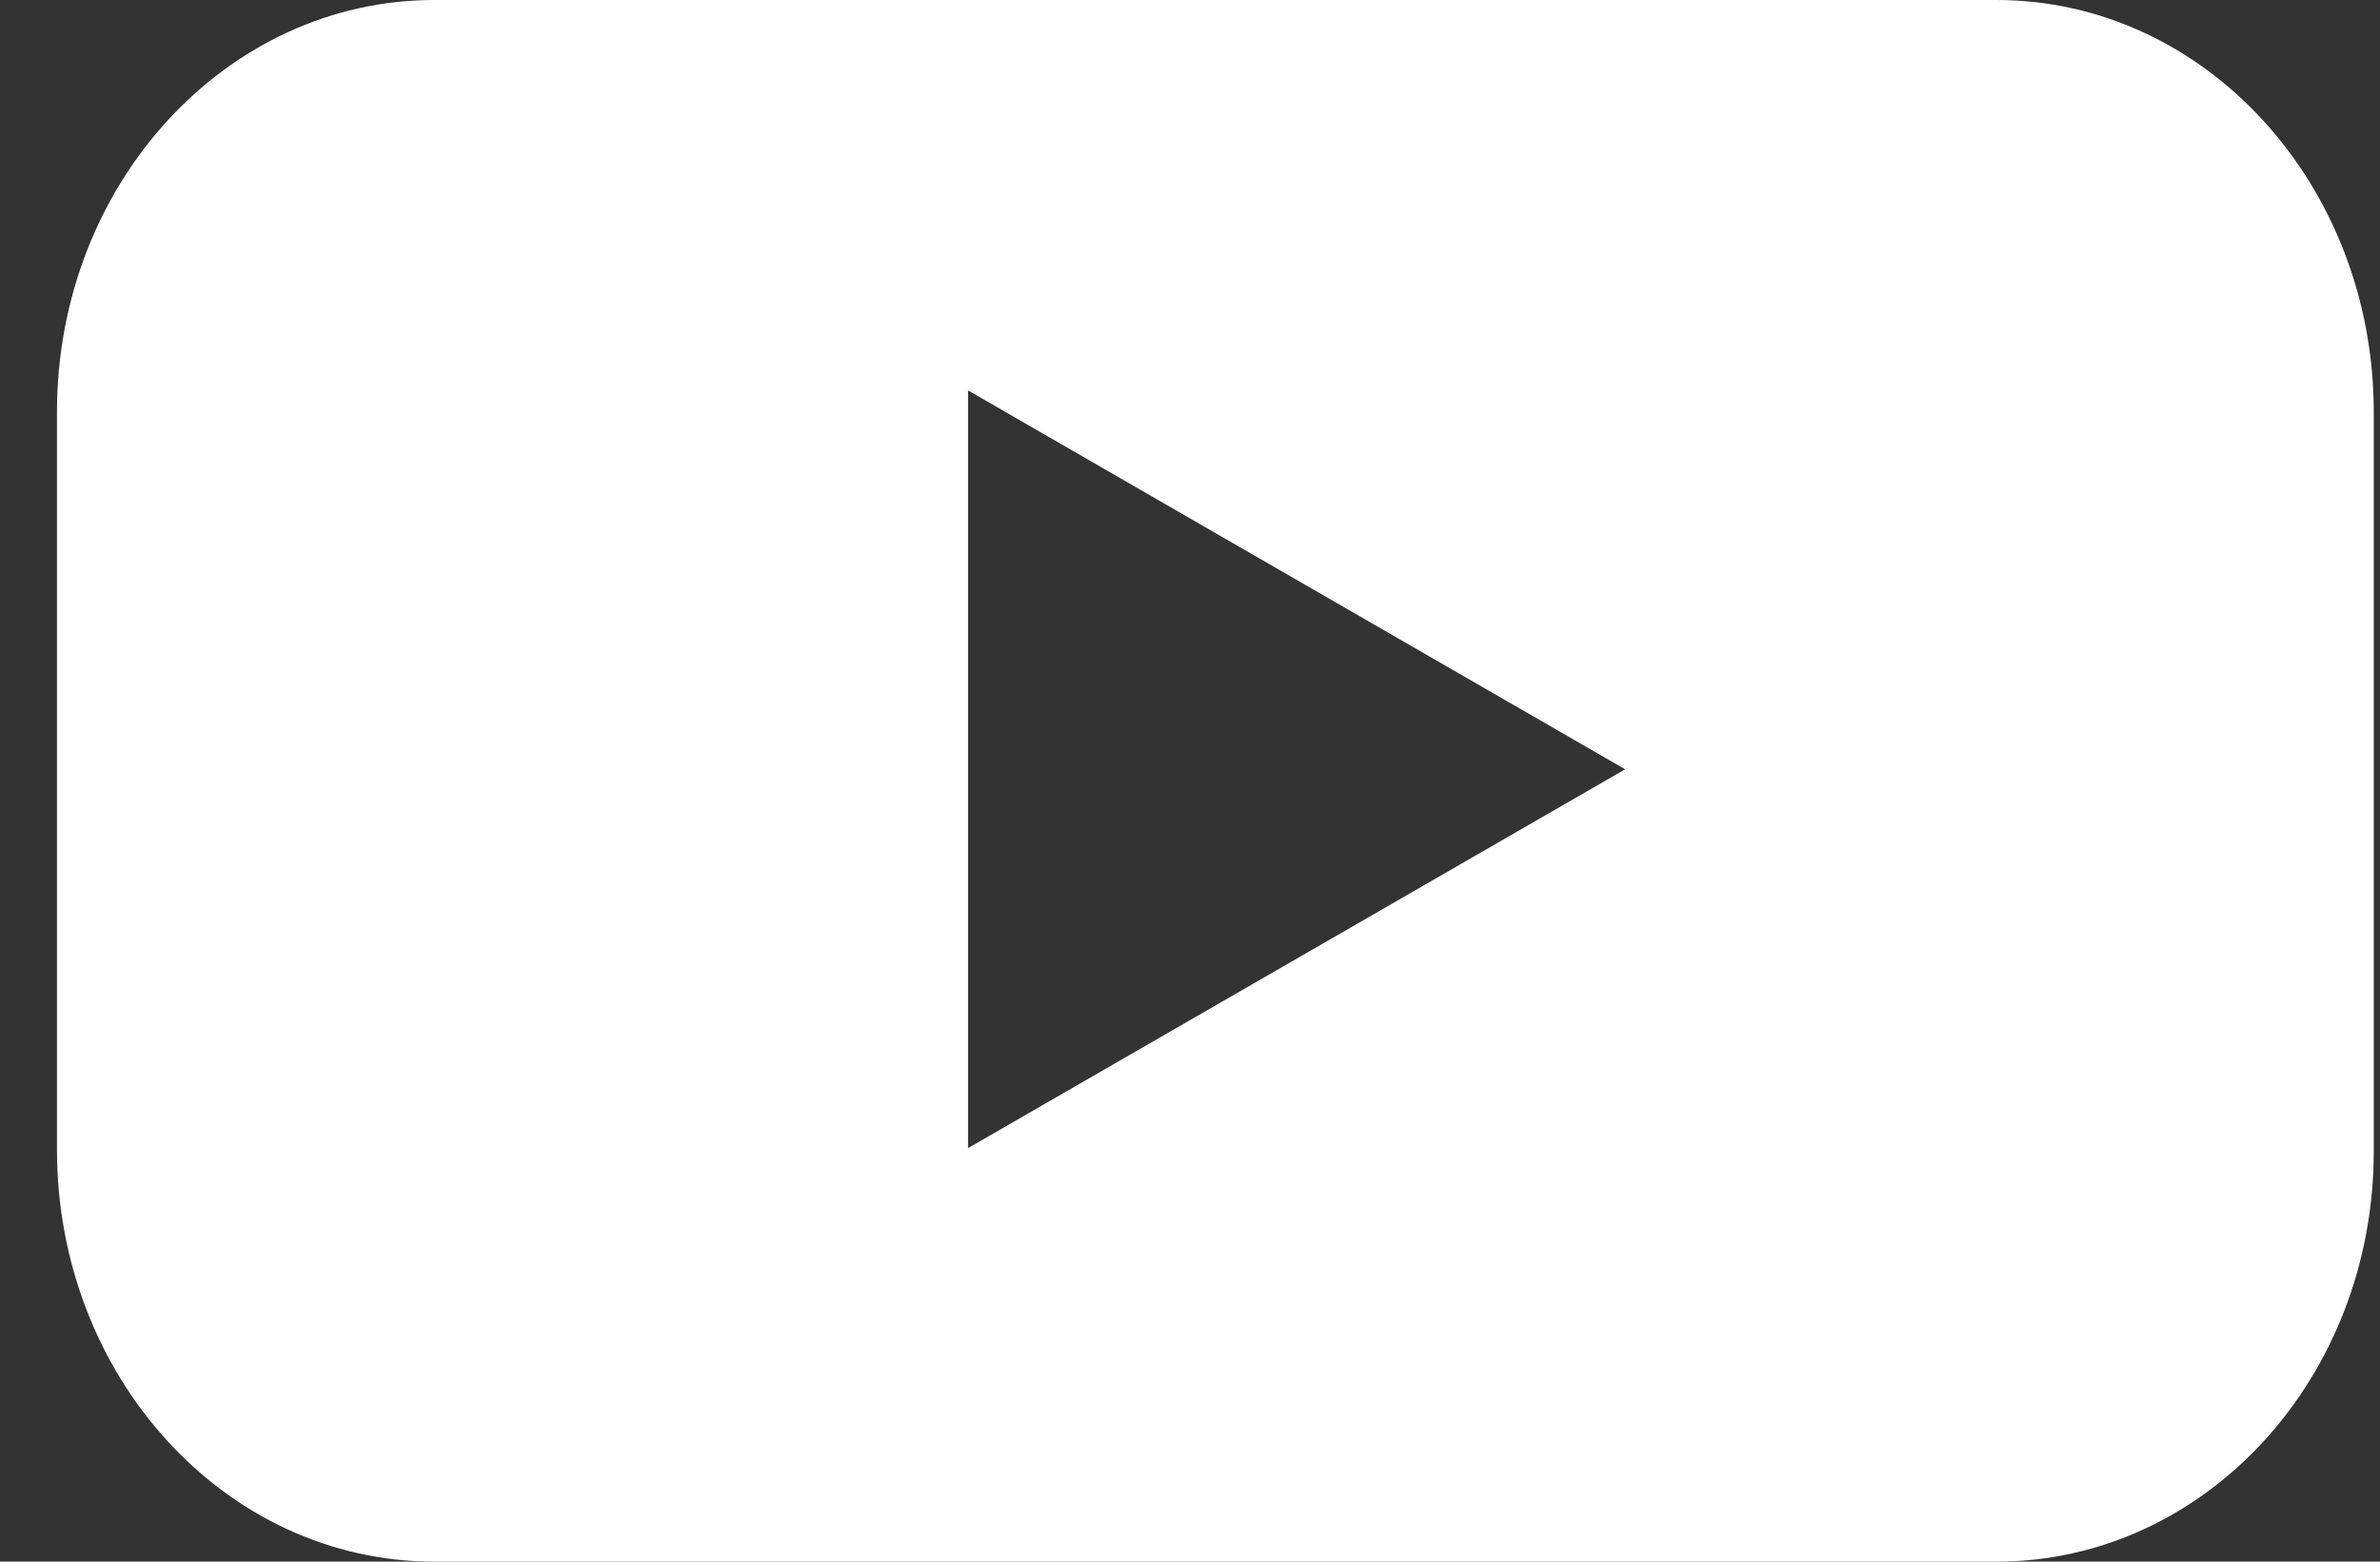 <svg width="32" height="21" viewBox="0 0 32 21" fill="none" xmlns="http://www.w3.org/2000/svg">
<rect x="0" y="0" width="32" height="21" fill="#333333" stroke="none"/>
<path fill-rule="evenodd" clip-rule="evenodd" d="M5.84 21H26.842C29.652 21 31.927 18.527 31.916 15.458V5.542C31.916 2.485 29.652 0 26.842 0H5.84C3.042 0 0.766 2.473 0.766 5.542V15.458C0.766 18.515 3.03 21 5.84 21ZM13.016 5.25L21.851 10.345L13.016 15.439V5.25Z" fill="white"/>
</svg>

